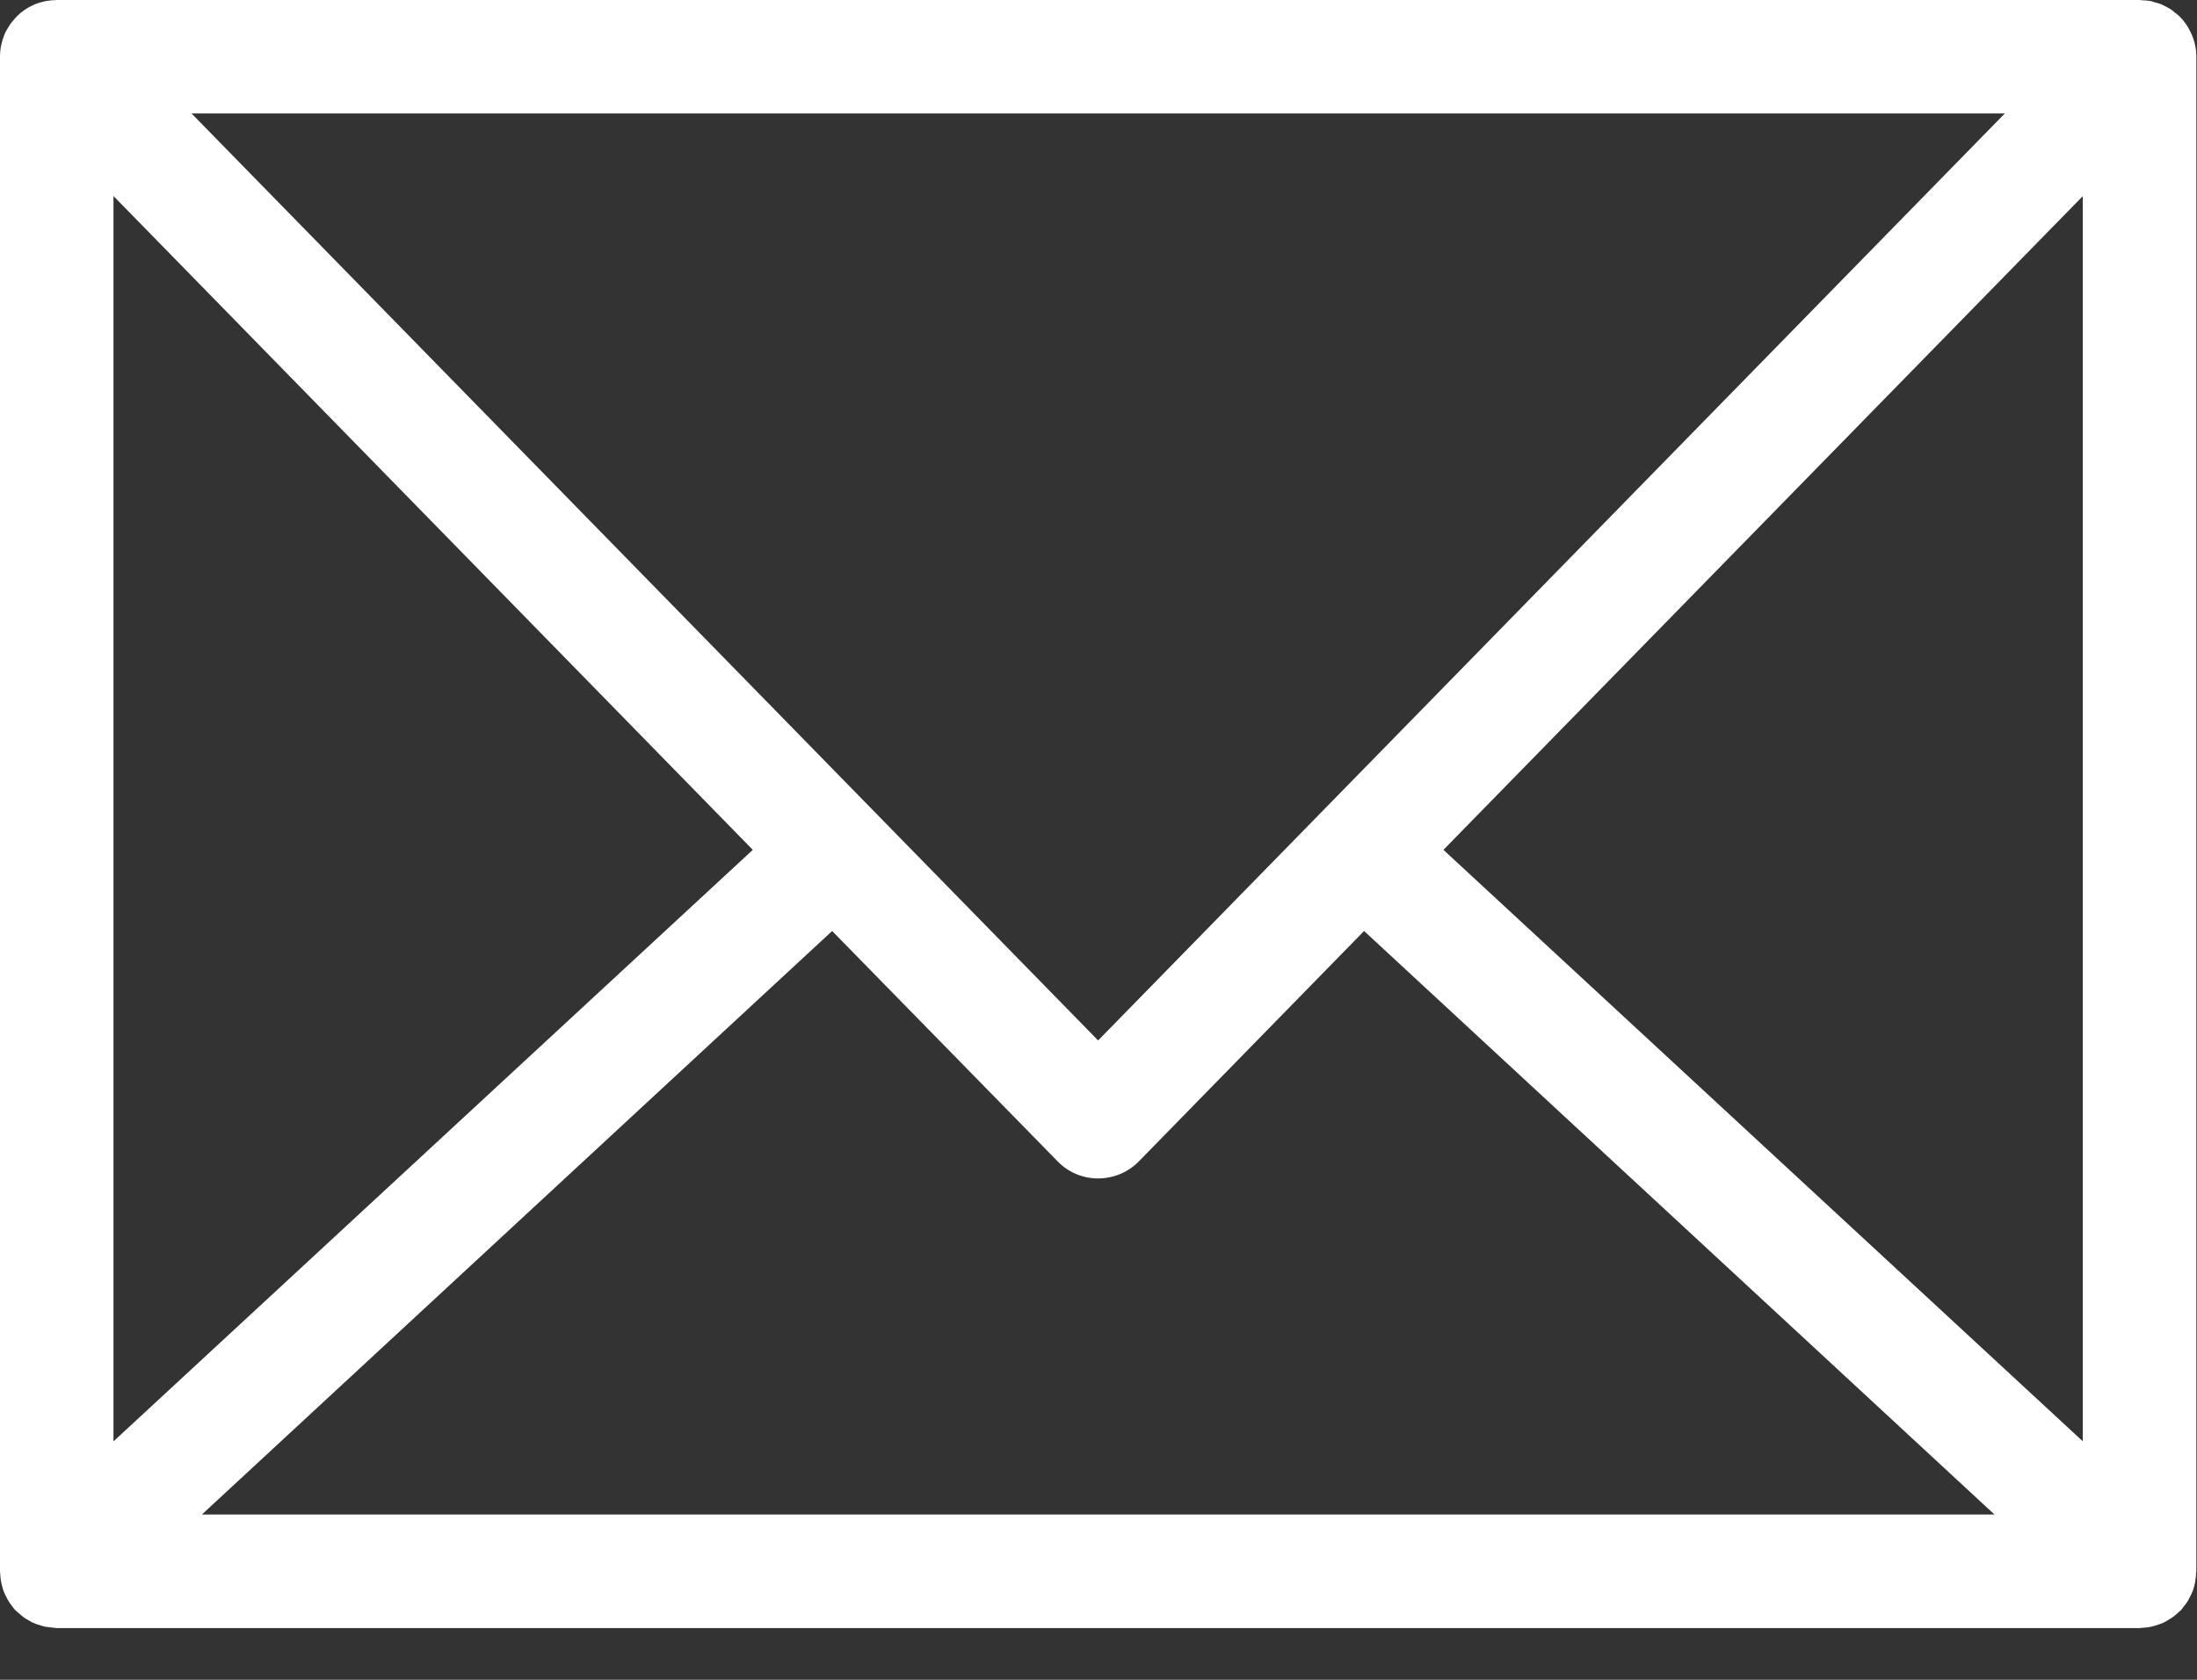 <svg width="17" height="13" viewBox="0 0 17 13" fill="none" xmlns="http://www.w3.org/2000/svg">
<rect x="0" y="0" width="17" height="13" fill="#333333" stroke="none"/>
<path d="M16.576 0.002C16.598 0.003 16.619 0.004 16.641 0.008C16.652 0.01 16.662 0.015 16.673 0.018C16.689 0.022 16.705 0.026 16.721 0.032C16.732 0.037 16.742 0.042 16.753 0.048C16.769 0.056 16.785 0.064 16.8 0.074C16.81 0.081 16.819 0.089 16.828 0.097C16.84 0.106 16.852 0.114 16.863 0.125C16.901 0.162 16.93 0.205 16.951 0.25C16.979 0.307 16.995 0.372 16.995 0.439V12.16C16.995 12.164 16.993 12.169 16.993 12.173C16.993 12.191 16.991 12.209 16.988 12.227C16.987 12.236 16.986 12.244 16.984 12.252C16.98 12.271 16.975 12.291 16.968 12.31C16.961 12.328 16.953 12.346 16.943 12.363C16.937 12.375 16.931 12.387 16.924 12.398C16.917 12.41 16.908 12.419 16.899 12.43C16.892 12.439 16.886 12.45 16.878 12.459C16.876 12.461 16.872 12.463 16.87 12.466C16.864 12.472 16.857 12.477 16.851 12.483C16.838 12.495 16.824 12.506 16.811 12.516C16.801 12.523 16.791 12.529 16.781 12.535C16.767 12.544 16.753 12.552 16.738 12.559C16.729 12.563 16.719 12.567 16.709 12.57C16.693 12.576 16.677 12.581 16.661 12.585C16.651 12.587 16.641 12.59 16.631 12.592C16.611 12.595 16.592 12.597 16.572 12.598C16.567 12.598 16.561 12.6 16.556 12.6H0.439C0.437 12.6 0.435 12.599 0.433 12.599C0.415 12.598 0.397 12.595 0.379 12.593C0.367 12.591 0.355 12.591 0.343 12.588C0.332 12.585 0.321 12.581 0.311 12.578C0.293 12.573 0.276 12.568 0.26 12.56C0.244 12.554 0.23 12.545 0.215 12.536C0.207 12.531 0.198 12.527 0.19 12.521C0.174 12.51 0.159 12.497 0.144 12.483C0.137 12.477 0.129 12.472 0.123 12.465C0.121 12.463 0.118 12.461 0.116 12.459C0.107 12.449 0.099 12.437 0.091 12.426C0.084 12.417 0.077 12.409 0.071 12.399C0.061 12.384 0.053 12.367 0.045 12.351C0.04 12.341 0.035 12.332 0.031 12.322C0.025 12.306 0.02 12.29 0.016 12.273C0.013 12.262 0.01 12.251 0.008 12.239C0.004 12.221 0.003 12.202 0.002 12.184C0.002 12.176 0 12.168 0 12.16V0.43C0 0.406 0.003 0.383 0.007 0.36C0.008 0.354 0.009 0.348 0.011 0.342C0.015 0.322 0.022 0.302 0.029 0.282C0.032 0.275 0.034 0.268 0.037 0.261C0.045 0.242 0.056 0.225 0.067 0.207C0.07 0.203 0.072 0.198 0.075 0.193L0.081 0.185C0.088 0.175 0.095 0.167 0.103 0.158C0.114 0.144 0.126 0.13 0.139 0.118C0.198 0.063 0.268 0.027 0.342 0.011C0.349 0.009 0.357 0.008 0.364 0.007C0.386 0.003 0.408 0.001 0.43 0.001C0.433 0.001 0.436 0 0.439 0H16.556C16.562 0 16.569 0.002 16.576 0.002ZM8.812 8.988C8.729 9.073 8.615 9.12 8.497 9.12C8.379 9.12 8.266 9.073 8.184 8.988L6.439 7.205L1.562 11.721H15.433L10.555 7.205L8.812 8.988ZM0.878 11.155L5.825 6.577L0.878 1.517V11.155ZM11.169 6.577L16.116 11.154V1.518L11.169 6.577ZM8.497 8.052L15.513 0.878H1.482L8.497 8.052Z" fill="white"/>
</svg>
